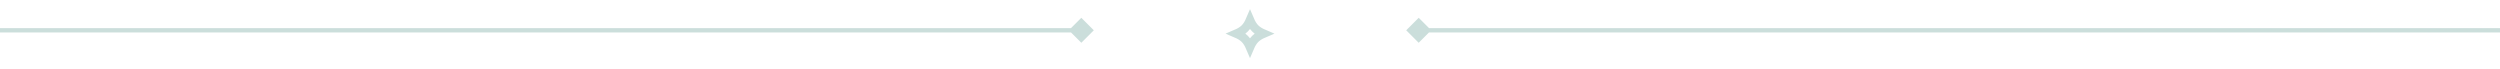 <?xml version="1.0" encoding="UTF-8"?> <svg xmlns="http://www.w3.org/2000/svg" width="578" height="16" viewBox="0 0 578 16" fill="none"> <path d="M325.113 7L328 9.887L330.887 7L328 4.113L325.113 7ZM328 7.5H578V6.5H328V7.5Z" fill="#CBDEDB"></path> <path d="M252.887 7L250 4.113L247.113 7L250 9.887L252.887 7ZM0 7.5H250V6.5H0V7.5Z" fill="#CBDEDB"></path> <path d="M290.21 6.568C290.73 7.088 291.409 7.481 292.106 7.778C291.409 8.076 290.73 8.468 290.21 8.988C289.69 9.509 289.297 10.188 289 10.885C288.703 10.188 288.31 9.509 287.79 8.988C287.27 8.468 286.591 8.076 285.894 7.778C286.591 7.481 287.27 7.088 287.79 6.568C288.31 6.048 288.703 5.369 289 4.672C289.297 5.369 289.69 6.048 290.21 6.568Z" stroke="#CBDEDB" stroke-width="2"></path> </svg> 